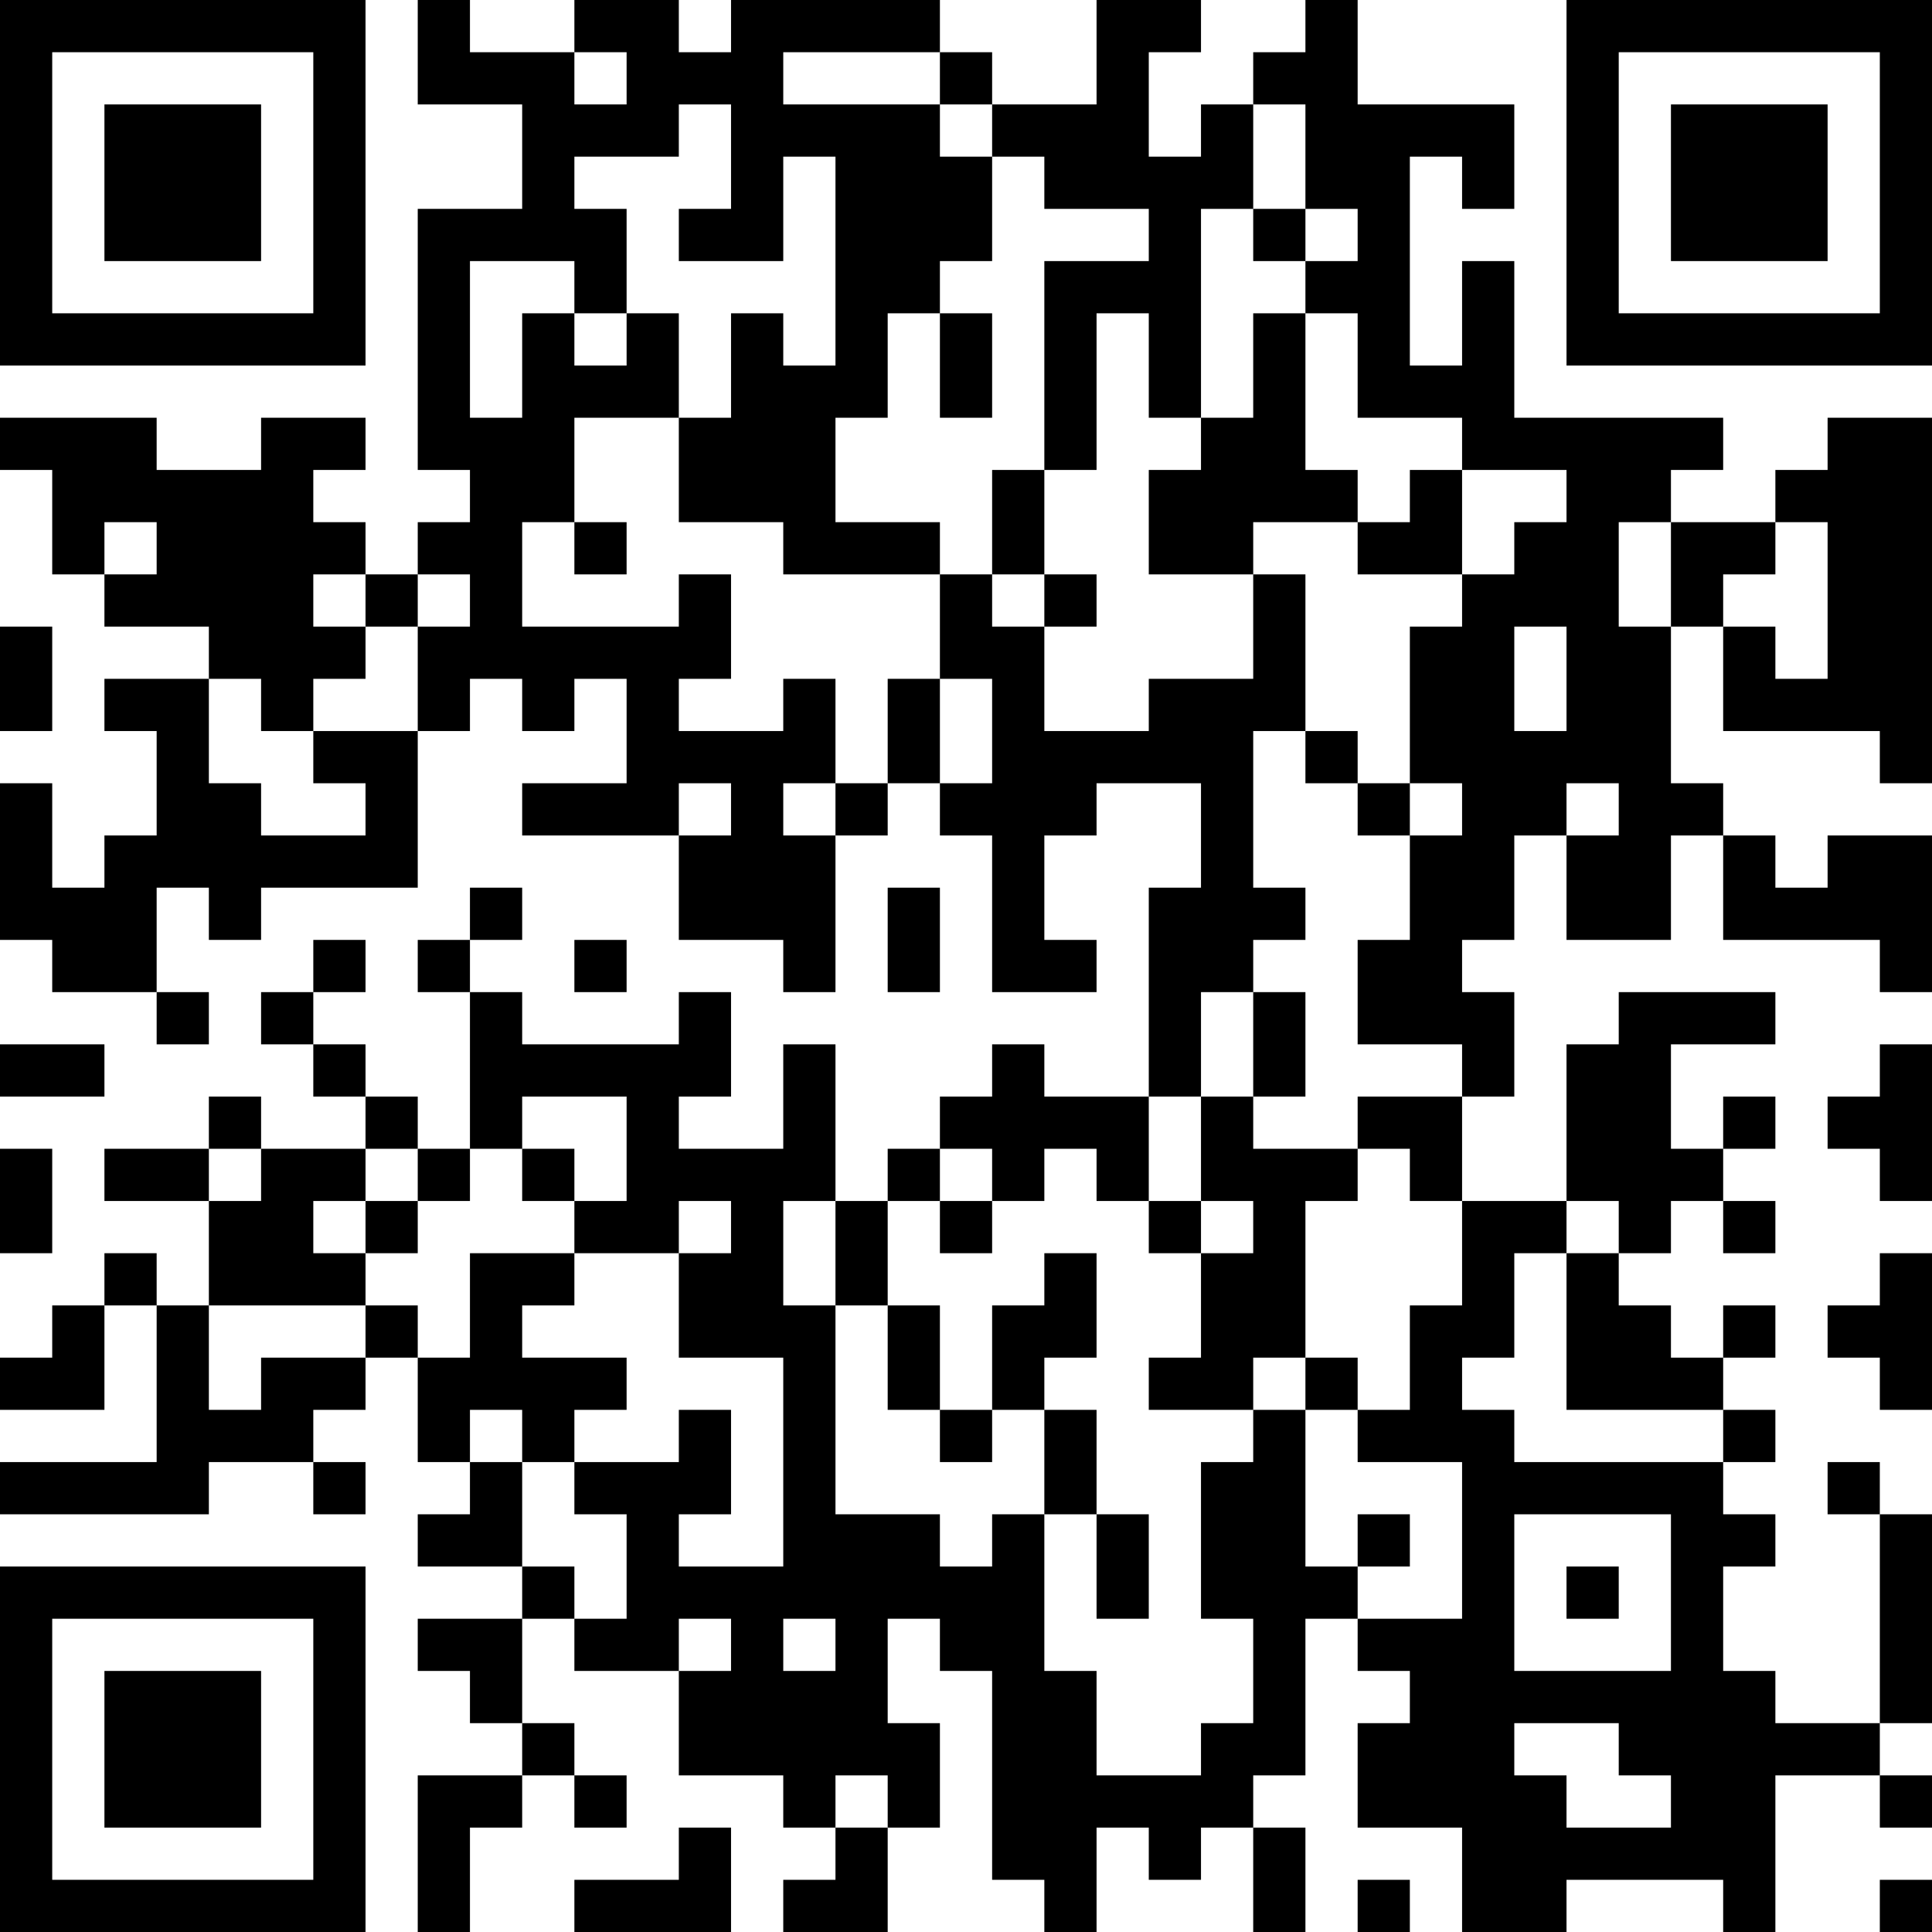 <?xml version="1.0" encoding="UTF-8"?>
<svg xmlns="http://www.w3.org/2000/svg" version="1.1" width="400" height="400" viewBox="0 0 400 400"><rect x="0" y="0" width="400" height="400" fill="#ffffff"/><g transform="scale(10.811)"><g transform="translate(0,0)"><path fill-rule="evenodd" d="M8 0L8 2L10 2L10 4L8 4L8 9L9 9L9 10L8 10L8 11L7 11L7 10L6 10L6 9L7 9L7 8L5 8L5 9L3 9L3 8L0 8L0 9L1 9L1 11L2 11L2 12L4 12L4 13L2 13L2 14L3 14L3 16L2 16L2 17L1 17L1 15L0 15L0 18L1 18L1 19L3 19L3 20L4 20L4 19L3 19L3 17L4 17L4 18L5 18L5 17L8 17L8 14L9 14L9 13L10 13L10 14L11 14L11 13L12 13L12 15L10 15L10 16L13 16L13 18L15 18L15 19L16 19L16 16L17 16L17 15L18 15L18 16L19 16L19 19L21 19L21 18L20 18L20 16L21 16L21 15L23 15L23 17L22 17L22 21L20 21L20 20L19 20L19 21L18 21L18 22L17 22L17 23L16 23L16 20L15 20L15 22L13 22L13 21L14 21L14 19L13 19L13 20L10 20L10 19L9 19L9 18L10 18L10 17L9 17L9 18L8 18L8 19L9 19L9 22L8 22L8 21L7 21L7 20L6 20L6 19L7 19L7 18L6 18L6 19L5 19L5 20L6 20L6 21L7 21L7 22L5 22L5 21L4 21L4 22L2 22L2 23L4 23L4 25L3 25L3 24L2 24L2 25L1 25L1 26L0 26L0 27L2 27L2 25L3 25L3 28L0 28L0 29L4 29L4 28L6 28L6 29L7 29L7 28L6 28L6 27L7 27L7 26L8 26L8 28L9 28L9 29L8 29L8 30L10 30L10 31L8 31L8 32L9 32L9 33L10 33L10 34L8 34L8 37L9 37L9 35L10 35L10 34L11 34L11 35L12 35L12 34L11 34L11 33L10 33L10 31L11 31L11 32L13 32L13 34L15 34L15 35L16 35L16 36L15 36L15 37L17 37L17 35L18 35L18 33L17 33L17 31L18 31L18 32L19 32L19 36L20 36L20 37L21 37L21 35L22 35L22 36L23 36L23 35L24 35L24 37L25 37L25 35L24 35L24 34L25 34L25 31L26 31L26 32L27 32L27 33L26 33L26 35L28 35L28 37L30 37L30 36L33 36L33 37L34 37L34 34L36 34L36 35L37 35L37 34L36 34L36 33L37 33L37 29L36 29L36 28L35 28L35 29L36 29L36 33L34 33L34 32L33 32L33 30L34 30L34 29L33 29L33 28L34 28L34 27L33 27L33 26L34 26L34 25L33 25L33 26L32 26L32 25L31 25L31 24L32 24L32 23L33 23L33 24L34 24L34 23L33 23L33 22L34 22L34 21L33 21L33 22L32 22L32 20L34 20L34 19L31 19L31 20L30 20L30 23L28 23L28 21L29 21L29 19L28 19L28 18L29 18L29 16L30 16L30 18L32 18L32 16L33 16L33 18L36 18L36 19L37 19L37 16L35 16L35 17L34 17L34 16L33 16L33 15L32 15L32 12L33 12L33 14L36 14L36 15L37 15L37 8L35 8L35 9L34 9L34 10L32 10L32 9L33 9L33 8L29 8L29 5L28 5L28 7L27 7L27 3L28 3L28 4L29 4L29 2L26 2L26 0L25 0L25 1L24 1L24 2L23 2L23 3L22 3L22 1L23 1L23 0L21 0L21 2L19 2L19 1L18 1L18 0L14 0L14 1L13 1L13 0L11 0L11 1L9 1L9 0ZM11 1L11 2L12 2L12 1ZM15 1L15 2L18 2L18 3L19 3L19 5L18 5L18 6L17 6L17 8L16 8L16 10L18 10L18 11L15 11L15 10L13 10L13 8L14 8L14 6L15 6L15 7L16 7L16 3L15 3L15 5L13 5L13 4L14 4L14 2L13 2L13 3L11 3L11 4L12 4L12 6L11 6L11 5L9 5L9 8L10 8L10 6L11 6L11 7L12 7L12 6L13 6L13 8L11 8L11 10L10 10L10 12L13 12L13 11L14 11L14 13L13 13L13 14L15 14L15 13L16 13L16 15L15 15L15 16L16 16L16 15L17 15L17 13L18 13L18 15L19 15L19 13L18 13L18 11L19 11L19 12L20 12L20 14L22 14L22 13L24 13L24 11L25 11L25 14L24 14L24 17L25 17L25 18L24 18L24 19L23 19L23 21L22 21L22 23L21 23L21 22L20 22L20 23L19 23L19 22L18 22L18 23L17 23L17 25L16 25L16 23L15 23L15 25L16 25L16 29L18 29L18 30L19 30L19 29L20 29L20 32L21 32L21 34L23 34L23 33L24 33L24 31L23 31L23 28L24 28L24 27L25 27L25 30L26 30L26 31L28 31L28 28L26 28L26 27L27 27L27 25L28 25L28 23L27 23L27 22L26 22L26 21L28 21L28 20L26 20L26 18L27 18L27 16L28 16L28 15L27 15L27 12L28 12L28 11L29 11L29 10L30 10L30 9L28 9L28 8L26 8L26 6L25 6L25 5L26 5L26 4L25 4L25 2L24 2L24 4L23 4L23 8L22 8L22 6L21 6L21 9L20 9L20 5L22 5L22 4L20 4L20 3L19 3L19 2L18 2L18 1ZM24 4L24 5L25 5L25 4ZM18 6L18 8L19 8L19 6ZM24 6L24 8L23 8L23 9L22 9L22 11L24 11L24 10L26 10L26 11L28 11L28 9L27 9L27 10L26 10L26 9L25 9L25 6ZM19 9L19 11L20 11L20 12L21 12L21 11L20 11L20 9ZM2 10L2 11L3 11L3 10ZM11 10L11 11L12 11L12 10ZM31 10L31 12L32 12L32 10ZM34 10L34 11L33 11L33 12L34 12L34 13L35 13L35 10ZM6 11L6 12L7 12L7 13L6 13L6 14L5 14L5 13L4 13L4 15L5 15L5 16L7 16L7 15L6 15L6 14L8 14L8 12L9 12L9 11L8 11L8 12L7 12L7 11ZM0 12L0 14L1 14L1 12ZM29 12L29 14L30 14L30 12ZM25 14L25 15L26 15L26 16L27 16L27 15L26 15L26 14ZM13 15L13 16L14 16L14 15ZM30 15L30 16L31 16L31 15ZM17 17L17 19L18 19L18 17ZM11 18L11 19L12 19L12 18ZM24 19L24 21L23 21L23 23L22 23L22 24L23 24L23 26L22 26L22 27L24 27L24 26L25 26L25 27L26 27L26 26L25 26L25 23L26 23L26 22L24 22L24 21L25 21L25 19ZM0 20L0 21L2 21L2 20ZM36 20L36 21L35 21L35 22L36 22L36 23L37 23L37 20ZM10 21L10 22L9 22L9 23L8 23L8 22L7 22L7 23L6 23L6 24L7 24L7 25L4 25L4 27L5 27L5 26L7 26L7 25L8 25L8 26L9 26L9 24L11 24L11 25L10 25L10 26L12 26L12 27L11 27L11 28L10 28L10 27L9 27L9 28L10 28L10 30L11 30L11 31L12 31L12 29L11 29L11 28L13 28L13 27L14 27L14 29L13 29L13 30L15 30L15 26L13 26L13 24L14 24L14 23L13 23L13 24L11 24L11 23L12 23L12 21ZM0 22L0 24L1 24L1 22ZM4 22L4 23L5 23L5 22ZM10 22L10 23L11 23L11 22ZM7 23L7 24L8 24L8 23ZM18 23L18 24L19 24L19 23ZM23 23L23 24L24 24L24 23ZM30 23L30 24L29 24L29 26L28 26L28 27L29 27L29 28L33 28L33 27L30 27L30 24L31 24L31 23ZM20 24L20 25L19 25L19 27L18 27L18 25L17 25L17 27L18 27L18 28L19 28L19 27L20 27L20 29L21 29L21 31L22 31L22 29L21 29L21 27L20 27L20 26L21 26L21 24ZM36 24L36 25L35 25L35 26L36 26L36 27L37 27L37 24ZM26 29L26 30L27 30L27 29ZM29 29L29 32L32 32L32 29ZM30 30L30 31L31 31L31 30ZM13 31L13 32L14 32L14 31ZM15 31L15 32L16 32L16 31ZM29 33L29 34L30 34L30 35L32 35L32 34L31 34L31 33ZM16 34L16 35L17 35L17 34ZM13 35L13 36L11 36L11 37L14 37L14 35ZM26 36L26 37L27 37L27 36ZM36 36L36 37L37 37L37 36ZM0 0L0 7L7 7L7 0ZM1 1L1 6L6 6L6 1ZM2 2L2 5L5 5L5 2ZM30 0L30 7L37 7L37 0ZM31 1L31 6L36 6L36 1ZM32 2L32 5L35 5L35 2ZM0 30L0 37L7 37L7 30ZM1 31L1 36L6 36L6 31ZM2 32L2 35L5 35L5 32Z" fill="#000000"/></g></g></svg>
